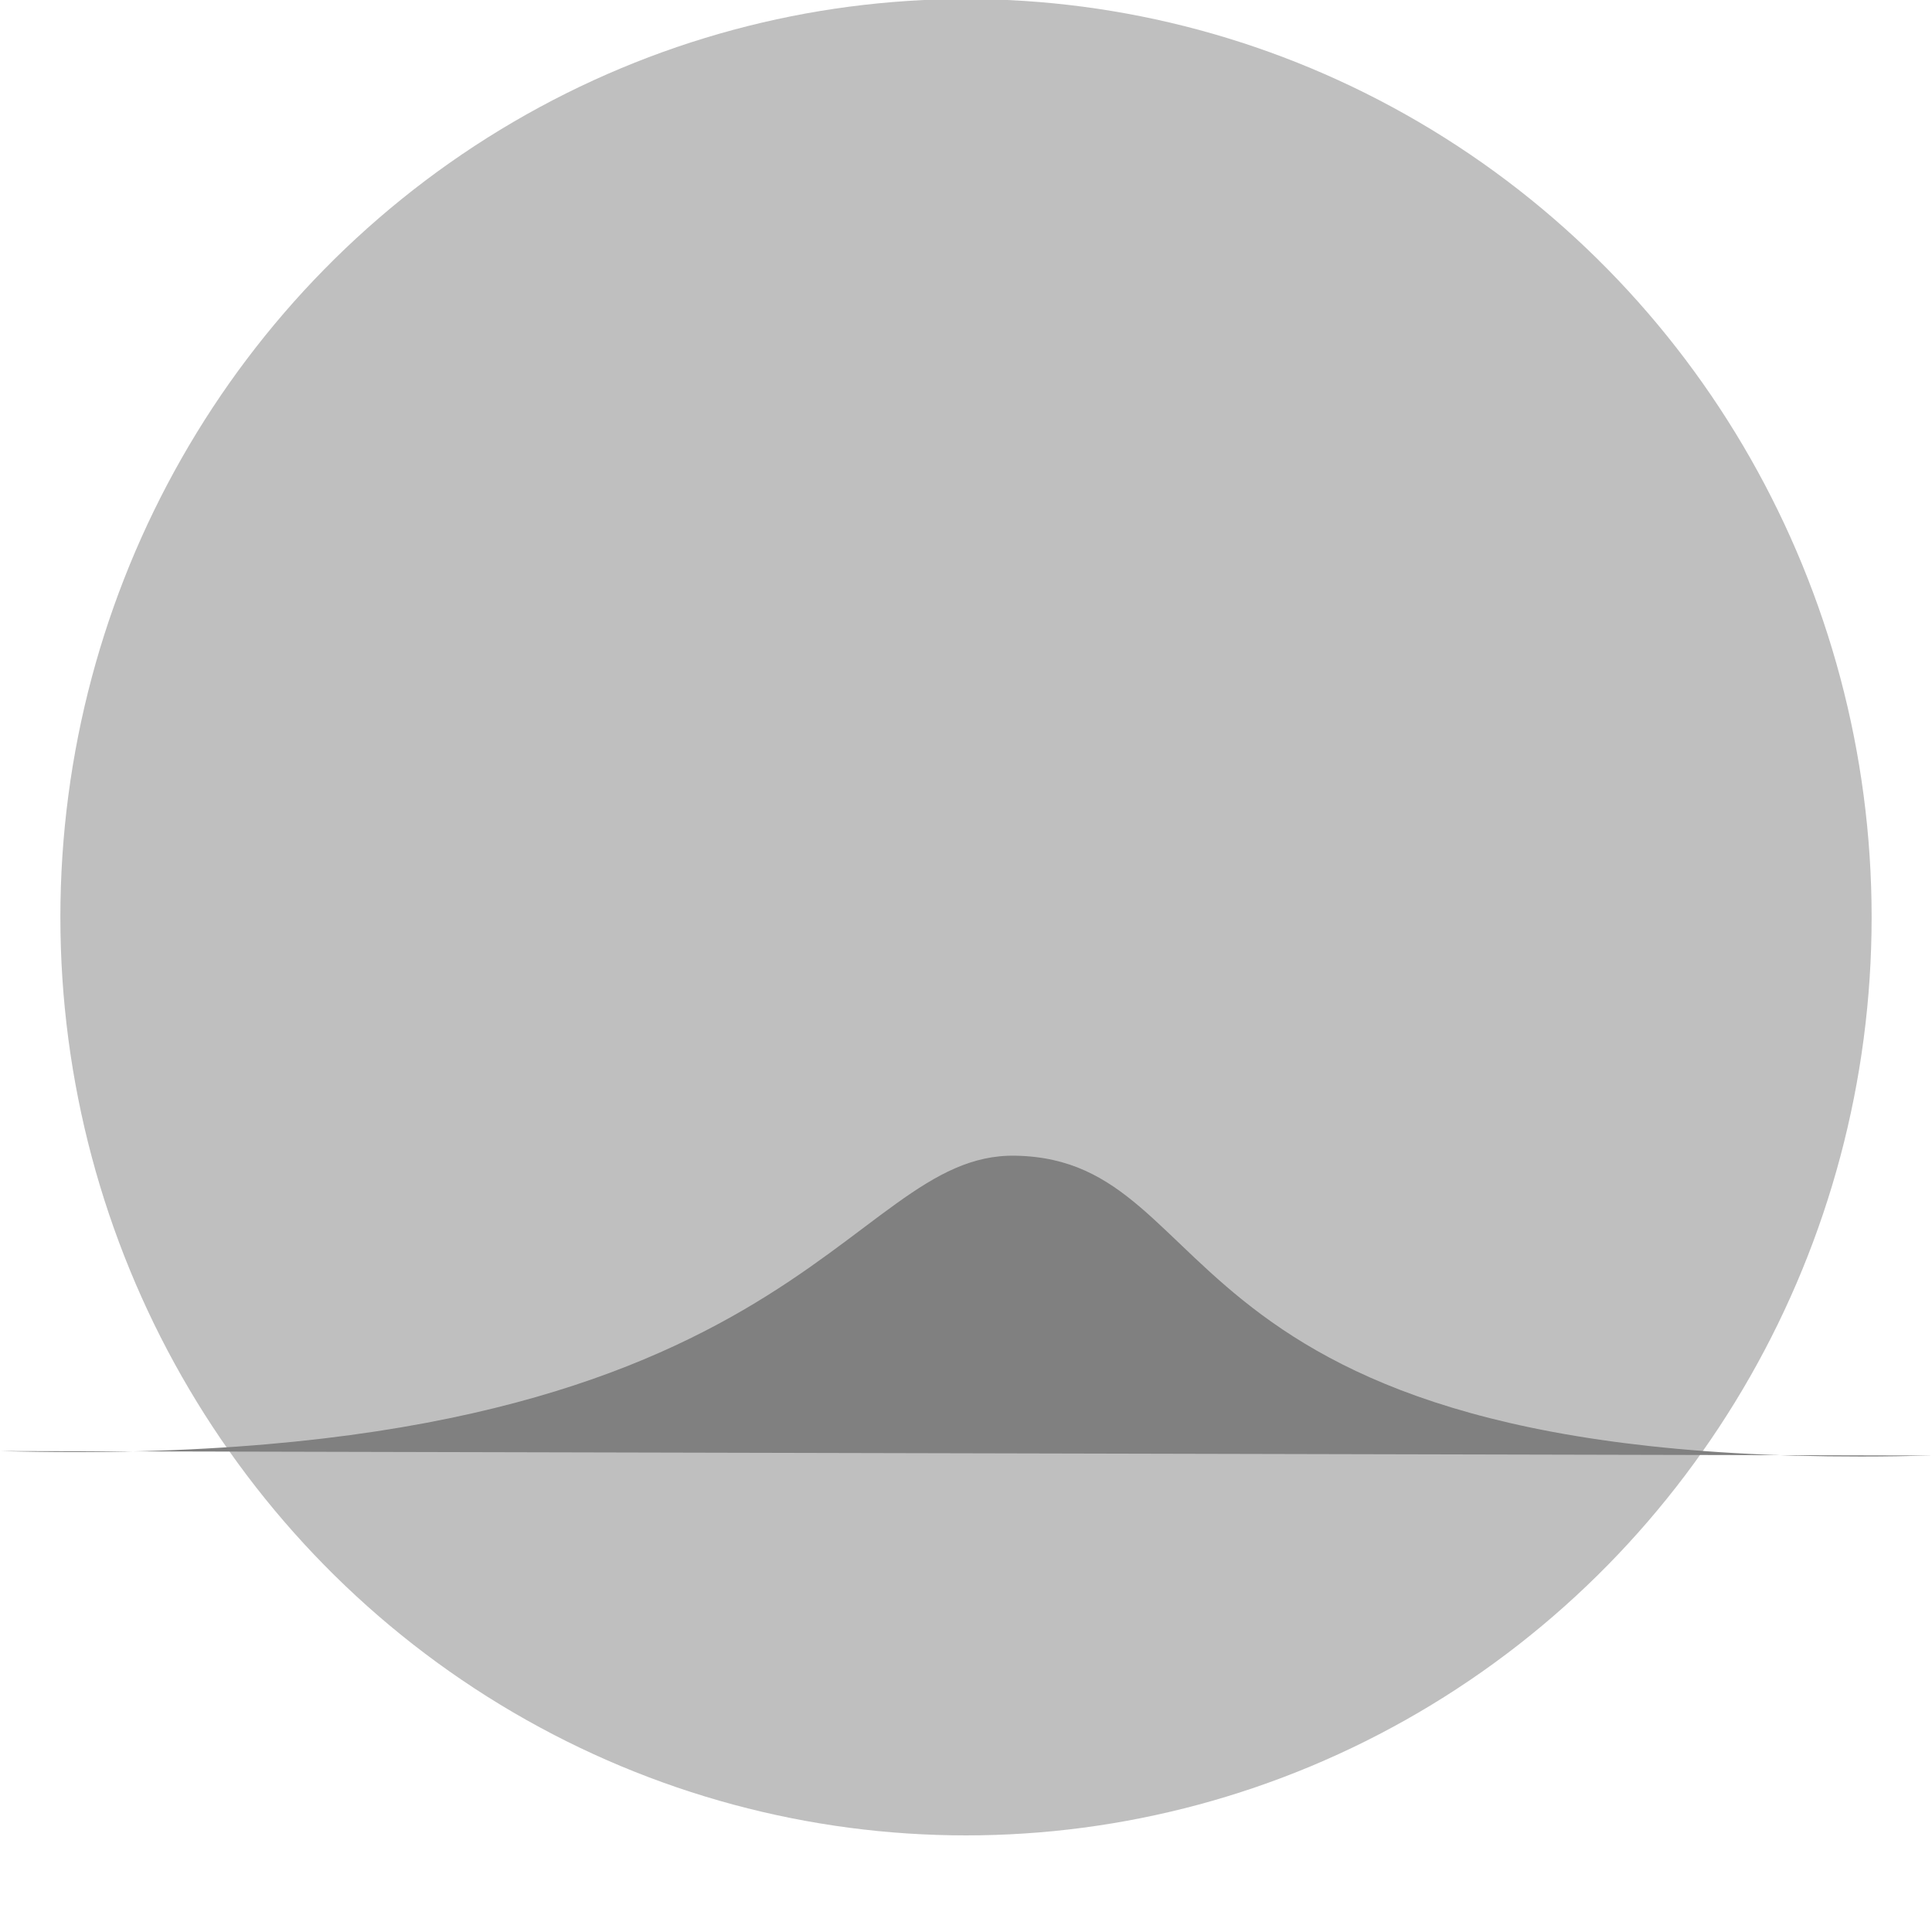 <svg xmlns="http://www.w3.org/2000/svg" width="16" height="16" version="1.1">
 <g transform="translate(0.041,0.29)">
  <ellipse style="opacity:0.5;fill:#808080" cx="7.959" cy="7.306" rx="7.5" ry="7.604"/>
  <path style="fill:#808080;fill-rule:evenodd" d="M -0.041,11.727 C 6.59,11.902 6.936,9.254 8.369,9.281 10.164,9.315 9.489,11.938 15.959,11.764"/>
 </g>
</svg>
